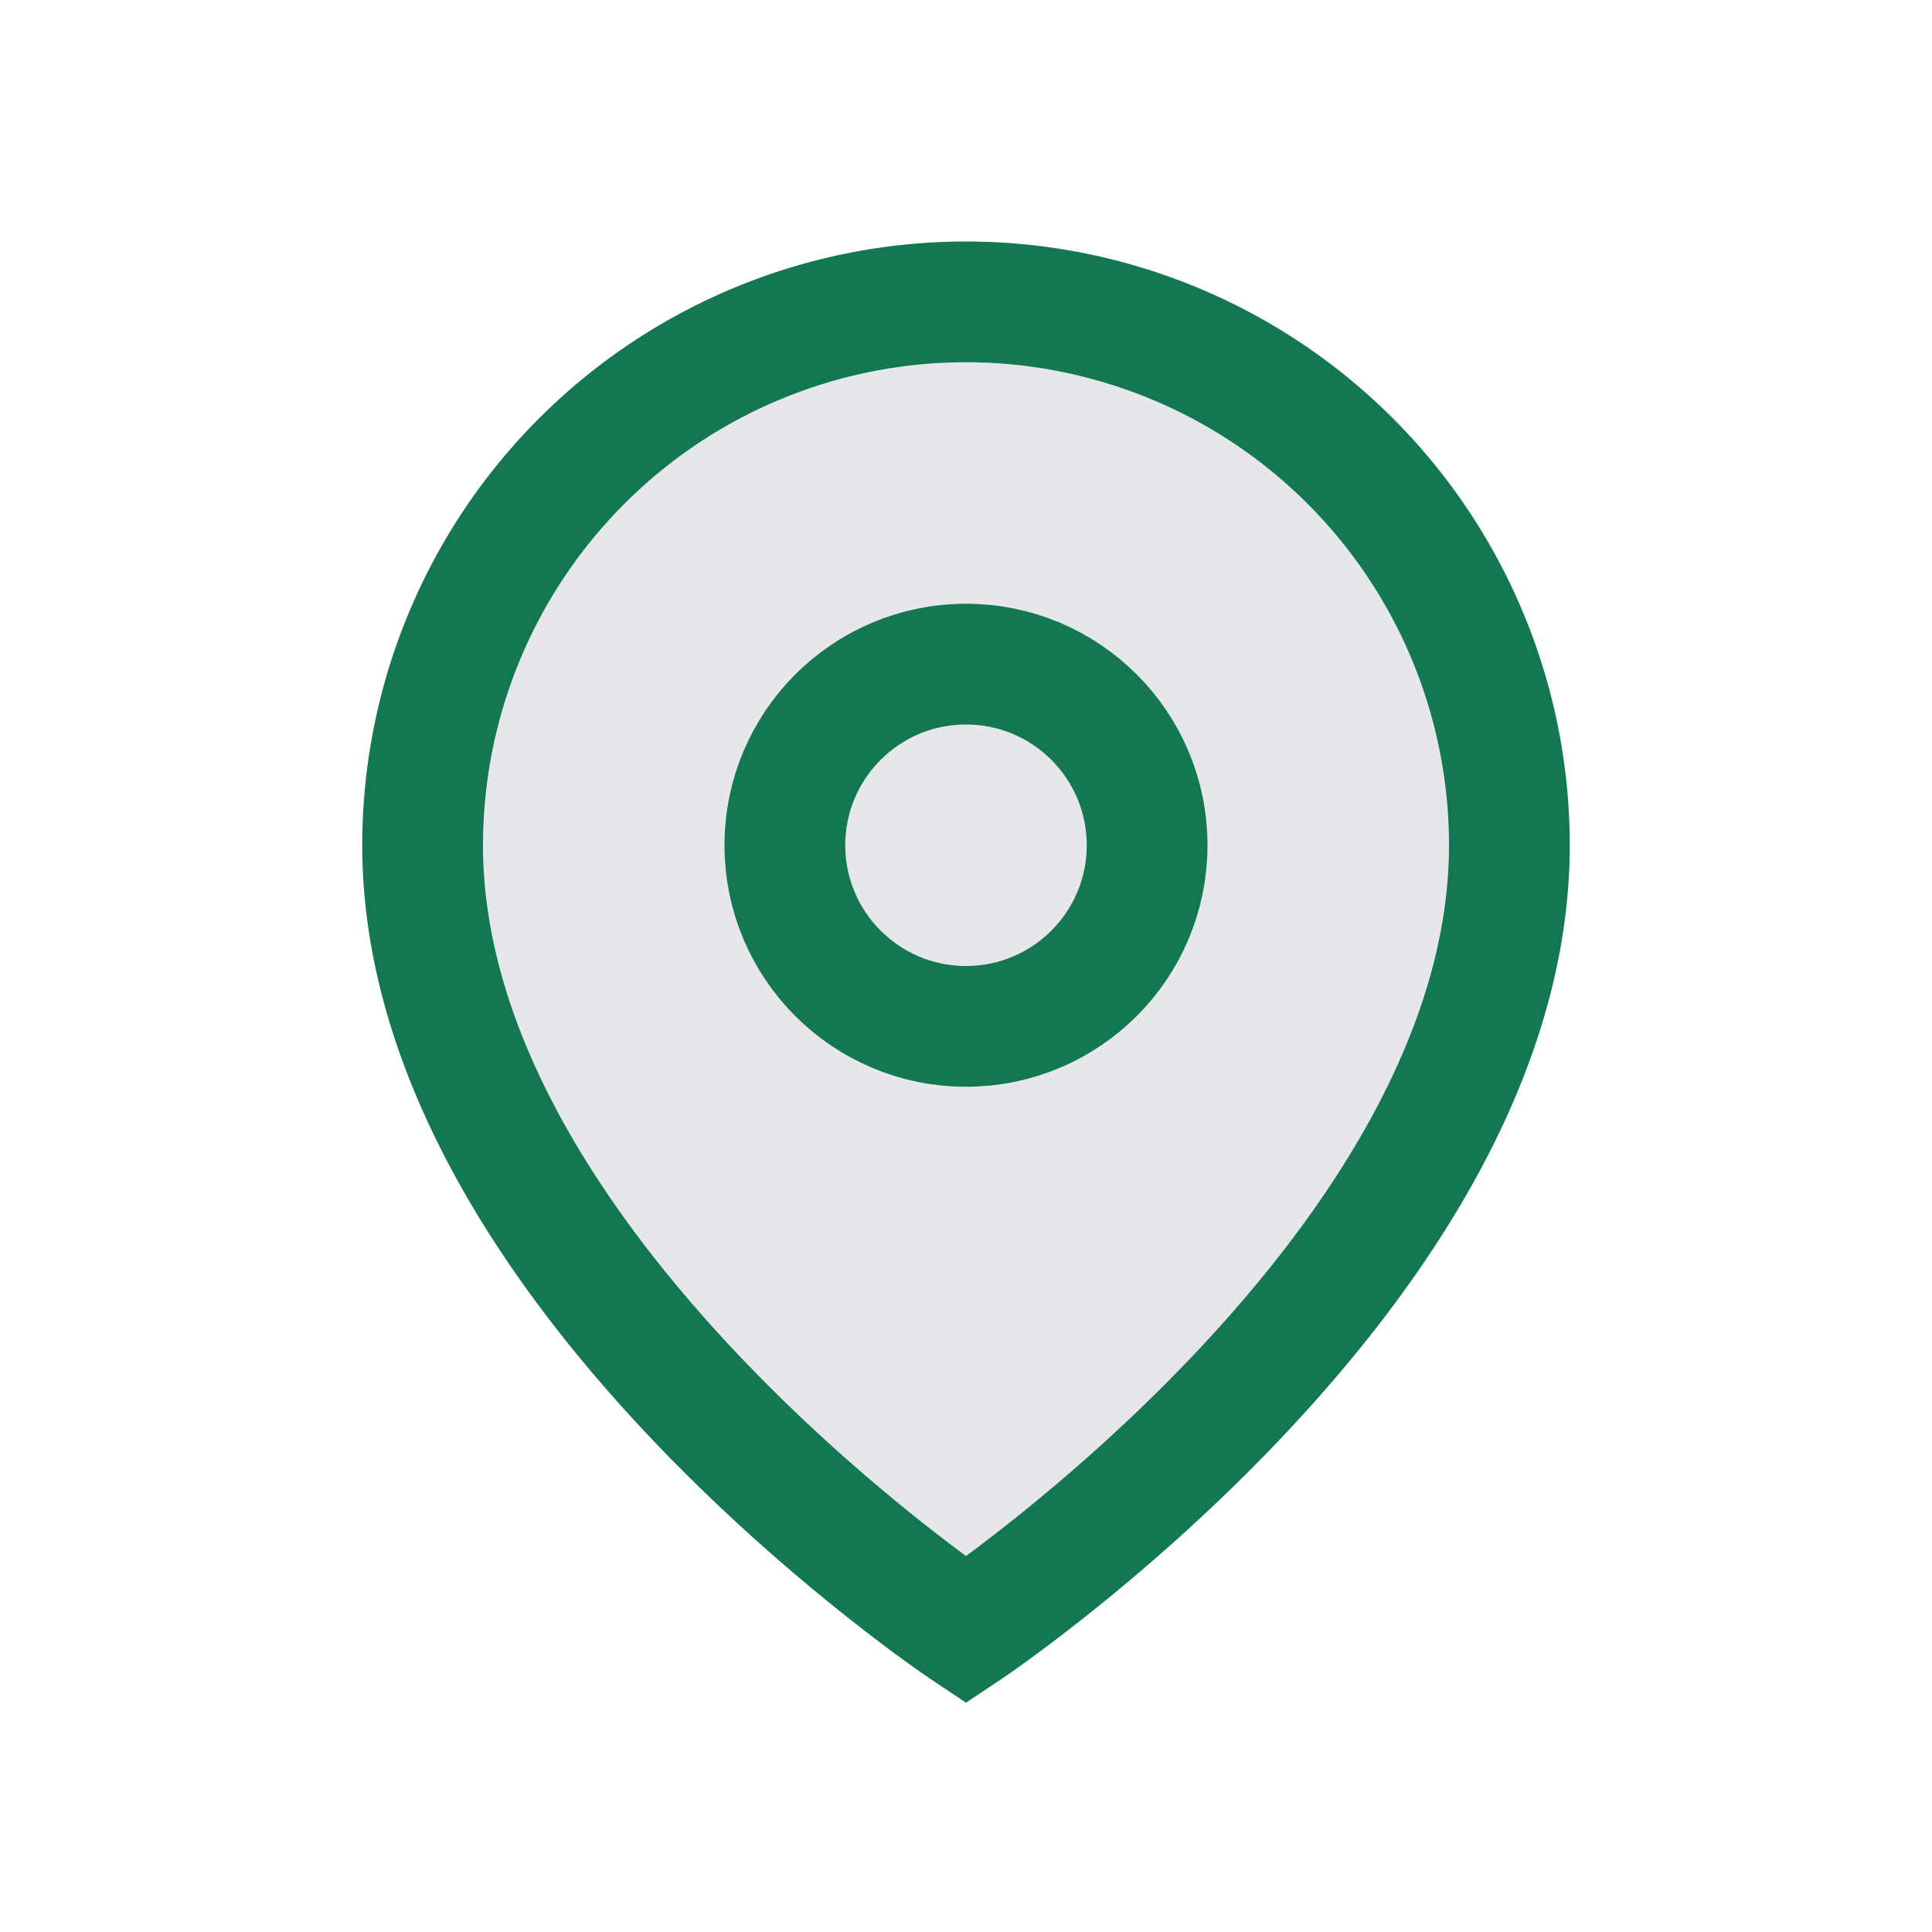 <?xml version="1.0" encoding="UTF-8"?>
<svg xmlns="http://www.w3.org/2000/svg" width="32" height="32" viewBox="0 0 32 32"><path d="M16 5a9 9 0 019 9c0 7-9 13-9 13s-9-6-9-13a9 9 0 019-9z" fill="#E5E7EB" stroke="#137752" stroke-width="2"/><circle cx="16" cy="14" r="3" fill="none" stroke="#137752" stroke-width="2"/></svg>